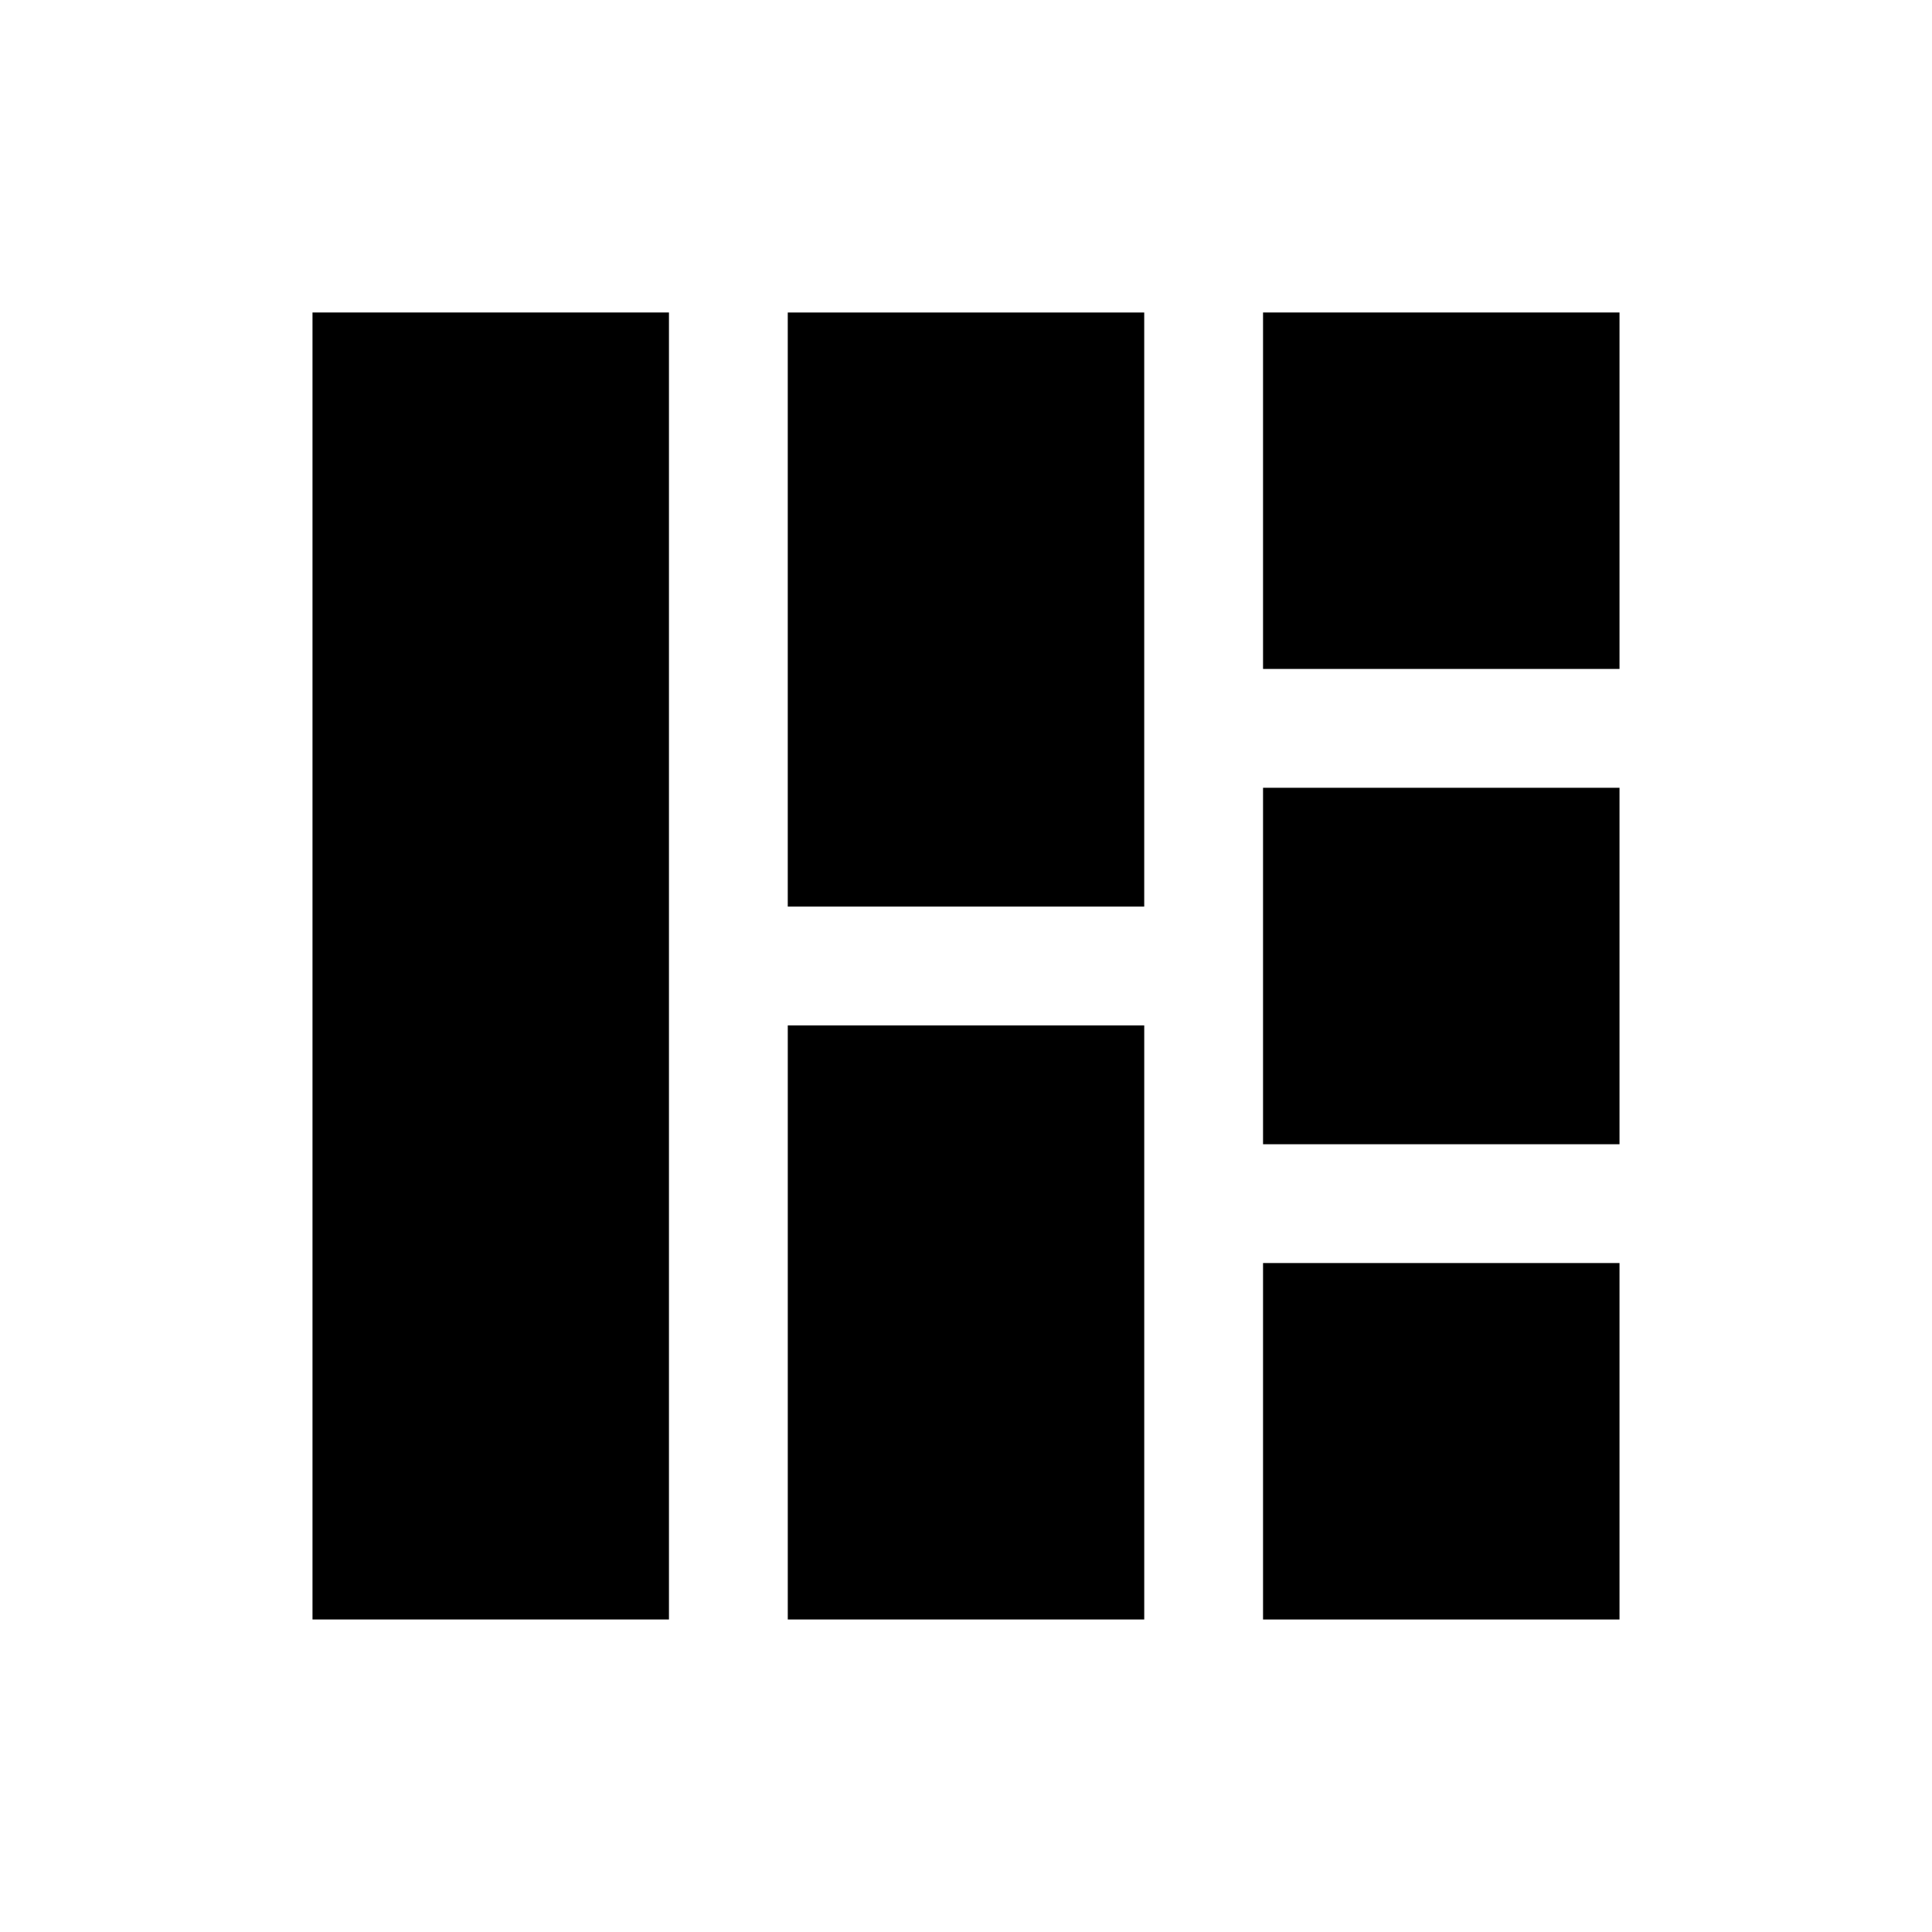 <?xml version="1.0" encoding="UTF-8"?>
<!-- Uploaded to: ICON Repo, www.svgrepo.com, Generator: ICON Repo Mixer Tools -->
<svg fill="#000000" width="800px" height="800px" version="1.1" viewBox="144 144 512 512" xmlns="http://www.w3.org/2000/svg">
 <g>
  <path d="m321.28 226.81h-94.465v346.37h94.465z"/>
  <path d="m352.77 573.18h94.465v-157.44h-94.465z"/>
  <path d="m478.72 478.72h94.465v94.465h-94.465z"/>
  <path d="m478.72 352.77h94.465v94.465h-94.465z"/>
  <path d="m447.23 321.28v-94.465h-94.465v157.44h94.465z"/>
  <path d="m478.72 226.81h94.465v94.465h-94.465z"/>
 </g>
</svg>